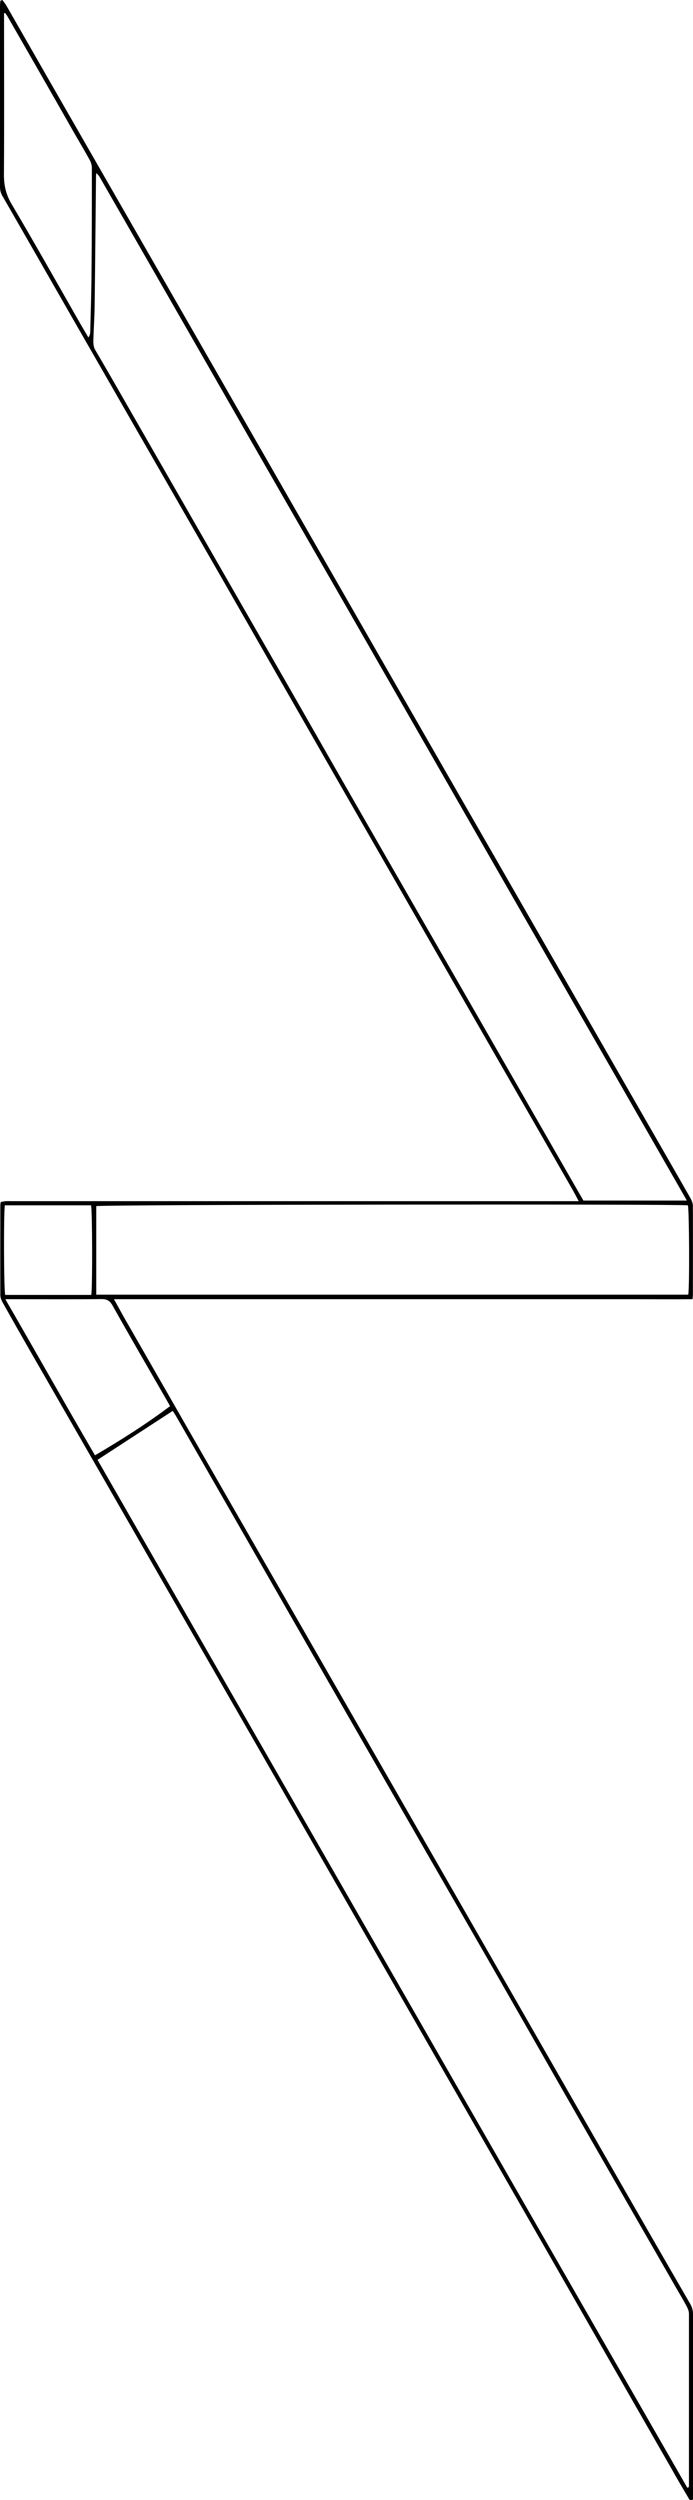 <?xml version="1.0" encoding="UTF-8"?>
<svg id="Layer_2" xmlns="http://www.w3.org/2000/svg" viewBox="0 0 59.9 216">
  <g id="Layer_1-2" data-name="Layer_1">
    <path d="M.21,0c.11.16.24.31.34.48,1.21,2.11,2.42,4.23,3.63,6.34,4.78,8.32,9.55,16.64,14.33,24.96,2.81,4.89,5.61,9.79,8.42,14.68,4.17,7.27,8.34,14.54,12.52,21.82,2.18,3.79,4.36,7.58,6.54,11.38,3.02,5.26,6.04,10.52,9.05,15.77,1.55,2.7,3.1,5.39,4.64,8.09.12.21.21.46.21.7.01,2.56,0,5.11,0,7.67,0,.09-.02.19-.03.36-1.84.02-3.68,0-5.51,0-1.86,0-3.73,0-5.59,0H9.85c.3.53.54.98.79,1.43,2.53,4.41,5.06,8.82,7.59,13.23,4.61,8.02,9.21,16.04,13.82,24.06,3.62,6.31,7.24,12.61,10.86,18.92,3.13,5.46,6.26,10.92,9.39,16.38,2.44,4.26,4.89,8.52,7.35,12.77.17.29.25.58.25.92,0,5.17,0,10.34,0,15.51v.48c-.29.16-.35-.05-.43-.19-.46-.78-.92-1.55-1.36-2.34-3.4-5.93-6.79-11.86-10.18-17.78-2.96-5.16-5.92-10.32-8.88-15.47-3.5-6.09-6.99-12.18-10.49-18.27-3.34-5.82-6.68-11.65-10.03-17.47-2.95-5.14-5.91-10.28-8.86-15.42-2.4-4.17-4.8-8.35-7.2-12.52-.75-1.31-1.5-2.63-2.24-3.95-.11-.19-.2-.43-.2-.64-.01-2.59,0-5.19,0-7.78,0-.08.02-.15.04-.27.14-.02.29-.06.43-.07.17-.01.35,0,.52,0,16.06,0,32.11,0,48.17,0h.83c-.18-.34-.33-.63-.48-.9-2.08-3.63-4.16-7.25-6.25-10.88-4.6-8-9.19-16-13.79-24.01-3.5-6.11-7-12.22-10.5-18.33-3.17-5.52-6.35-11.04-9.52-16.57-2.16-3.76-4.32-7.52-6.47-11.28-.92-1.6-1.83-3.2-2.75-4.79C.07,16.73,0,16.45,0,16.13,0,10.94,0,5.75,0,.56c0-.16.02-.33.03-.49.06-.02.11-.05.17-.07ZM59.41,214.95s.08-.04.12-.06c0-.04.02-.07.02-.11,0-4.96,0-9.92,0-14.87,0-.2-.08-.41-.17-.59-.28-.53-.58-1.04-.88-1.55-2.67-4.64-5.34-9.28-8-13.92-2.76-4.81-5.5-9.63-8.26-14.44-1.94-3.38-3.89-6.75-5.83-10.13-3.02-5.26-6.04-10.51-9.06-15.77-4.05-7.06-8.09-14.11-12.14-21.17-.09-.16-.2-.31-.28-.44-2.18,1.42-4.33,2.82-6.5,4.23,17,29.61,33.99,59.22,50.99,88.83ZM59.37,103.74c-.1-.18-.15-.28-.21-.38-2-3.49-4.01-6.99-6.01-10.48-2.8-4.87-5.6-9.75-8.4-14.62-3.98-6.94-7.96-13.88-11.94-20.82-2.64-4.61-5.29-9.22-7.94-13.82-2.25-3.91-4.49-7.82-6.73-11.73-3.18-5.54-6.36-11.08-9.54-16.62-.06-.1-.15-.19-.27-.32-.02.13-.03.19-.03.24-.04,3.74-.07,7.49-.12,11.23-.01.98-.08,1.95-.11,2.93,0,.3-.01.59.16.88,1.09,1.85,2.15,3.72,3.22,5.58,4.12,7.17,8.23,14.34,12.35,21.51,2.36,4.11,4.7,8.23,7.06,12.34,2.74,4.78,5.49,9.55,8.23,14.32,3.11,5.41,6.21,10.82,9.31,16.22.68,1.18,1.35,2.36,2.03,3.53h8.93ZM8.32,111.86h51.17c.12-.77.08-7.32-.03-7.72-1.11-.12-50.72-.07-51.14.07v7.66ZM.45,1.12s-.06.02-.1.02v.61c0,4.46.02,8.91-.01,13.37,0,.91.18,1.69.65,2.49,1.95,3.3,3.83,6.64,5.73,9.97.3.53.61,1.05.92,1.58.12-.18.16-.34.16-.5.04-1.69.1-3.37.11-5.06.03-3.03.03-6.07.03-9.1,0-.23-.08-.49-.2-.7-.42-.77-.88-1.53-1.32-2.3C4.51,8.14,2.58,4.78.65,1.42c-.06-.11-.14-.2-.21-.3ZM.46,112.25c2.64,4.56,5.15,9.03,7.75,13.49,2.28-1.34,4.44-2.71,6.49-4.25-.12-.22-.22-.39-.31-.55-1.56-2.71-3.13-5.41-4.66-8.14-.24-.43-.5-.57-.98-.56-2.51.03-5.03.01-7.54.01H.46ZM7.89,111.88c.11-.69.09-7.31-.02-7.74H.42c-.11.67-.09,7.3.03,7.74h7.45Z"/>
  </g>
</svg>